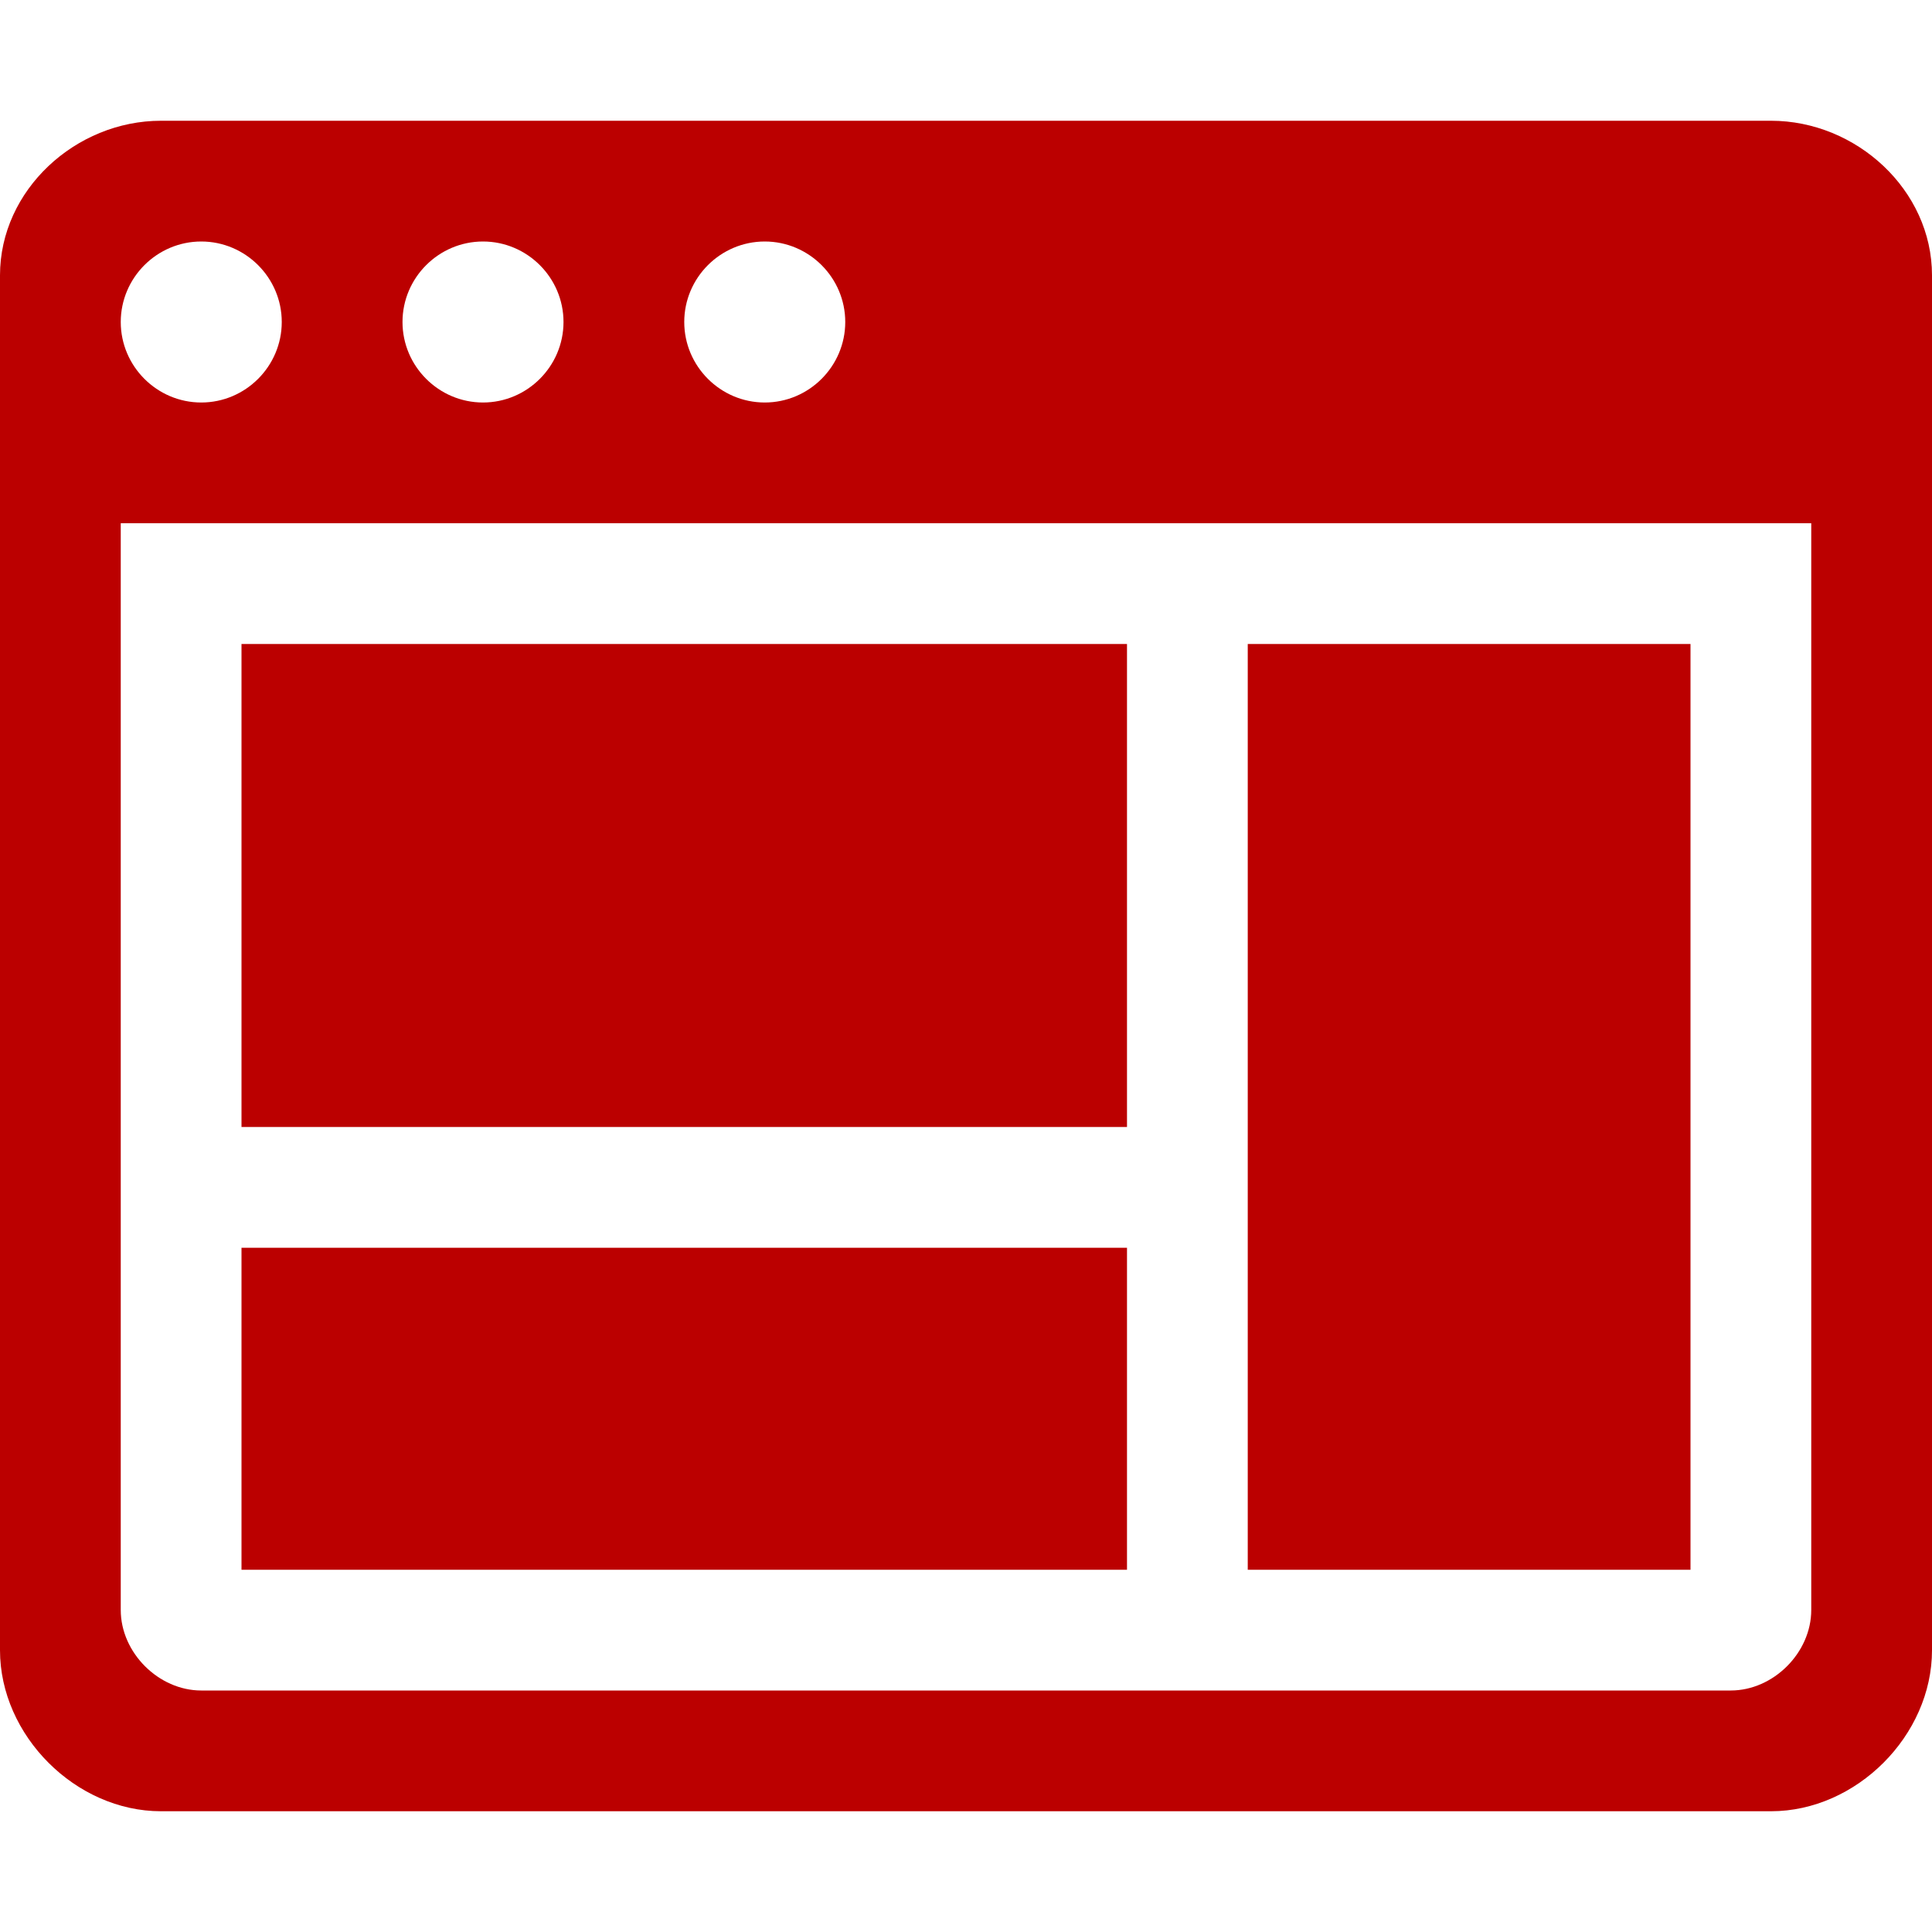 <?xml version="1.0" encoding="UTF-8"?><svg id="a" xmlns="http://www.w3.org/2000/svg" viewBox="0 0 48 48"><path id="b" d="M28,28H6v-12H28v12Zm14-12h-11v23h11V16Zm-14,15H6v8H28v-8ZM44,3H4C1.88,3,0,4.72,0,6.84V41c0,2.12,1.88,4,4,4H44c2.12,0,4-1.88,4-4V6.84c0-2.12-1.88-3.84-4-3.84Zm-25,3c1.1,0,2,.9,2,2s-.9,2-2,2-2-.9-2-2,.9-2,2-2Zm-7,0c1.1,0,2,.9,2,2s-.9,2-2,2-2-.9-2-2,.9-2,2-2Zm-7,0c1.1,0,2,.9,2,2s-.9,2-2,2-2-.9-2-2,.9-2,2-2ZM45,40c0,1.06-.94,2-2,2H5c-1.06,0-2-.94-2-2V13H45v27Z" style="fill:#b00;"/></svg>